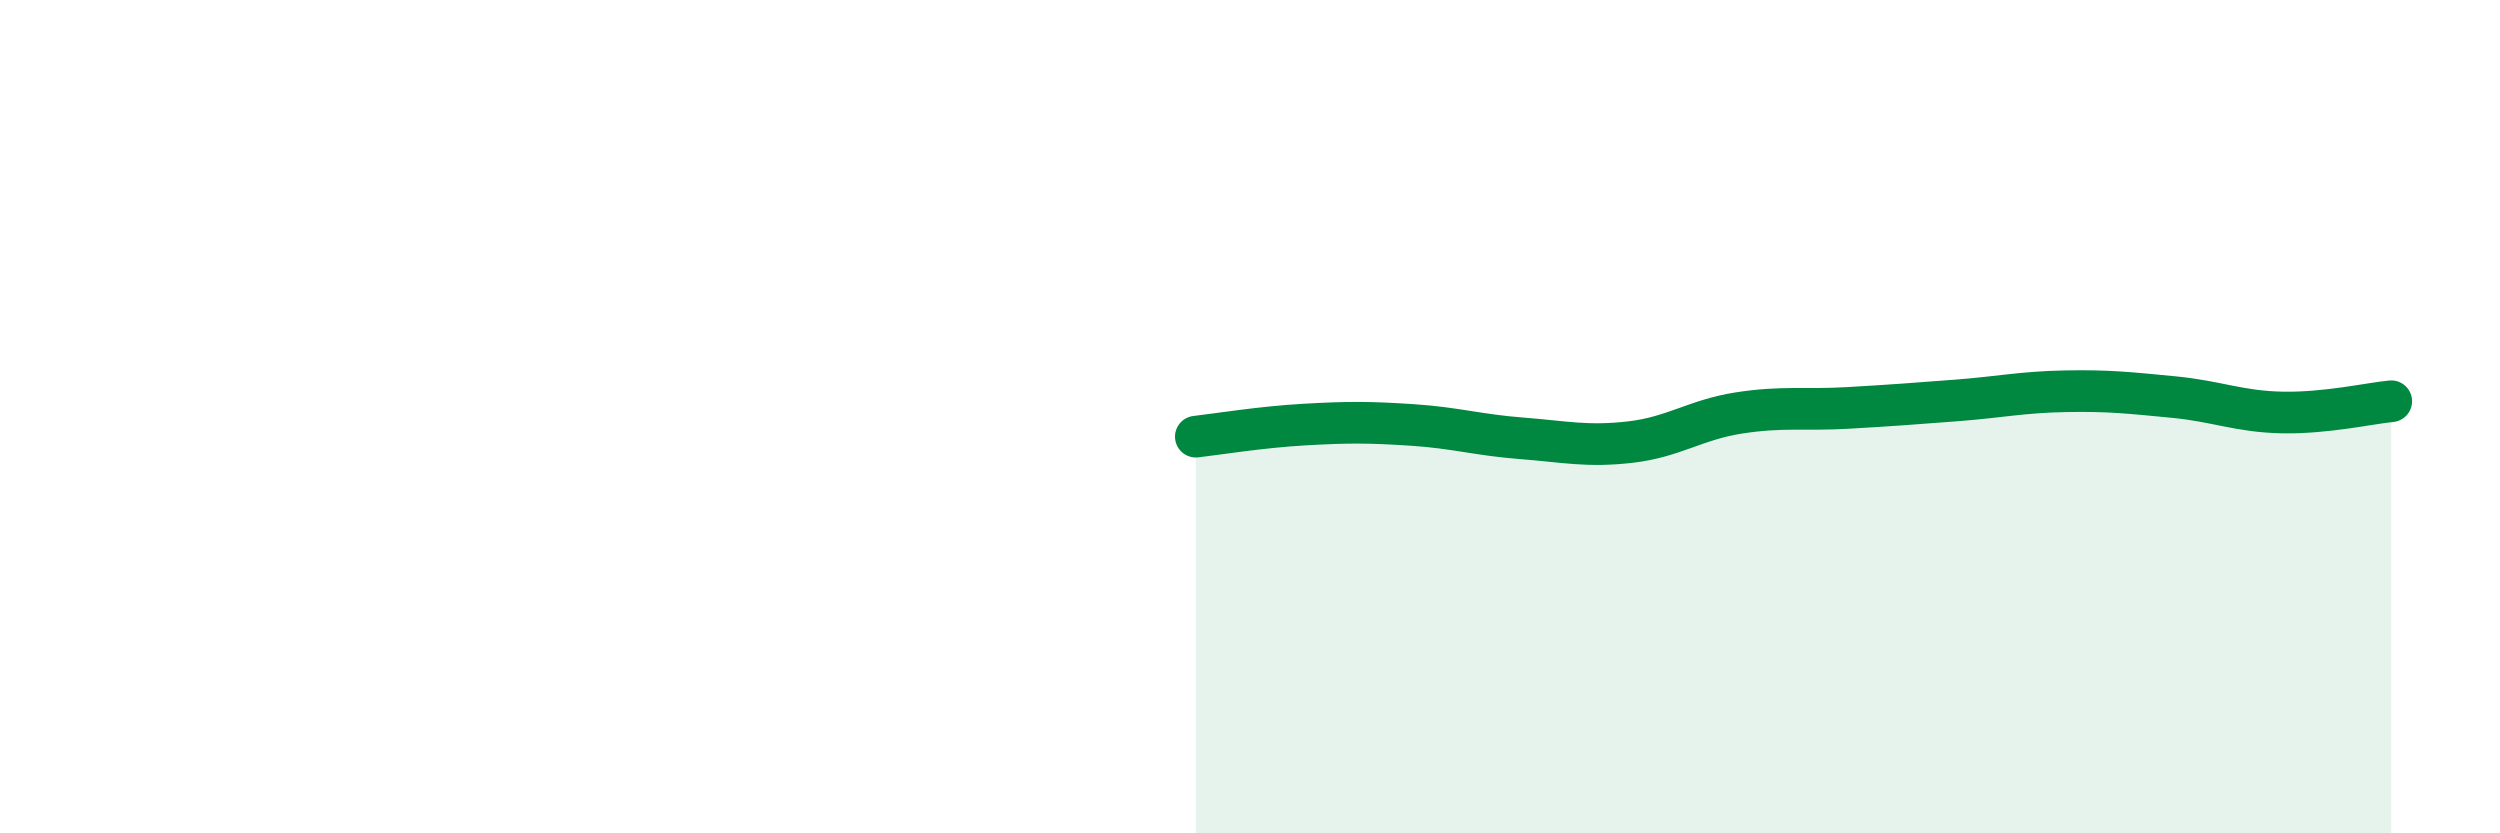 
    <svg width="60" height="20" viewBox="0 0 60 20" xmlns="http://www.w3.org/2000/svg">
      <path
        d="M 28.7,10.48 C 29.22,10.42 30.26,10.25 31.3,10.19 C 32.34,10.13 32.87,10.13 33.91,10.2 C 34.95,10.27 35.48,10.44 36.52,10.52 C 37.56,10.6 38.09,10.73 39.13,10.61 C 40.17,10.49 40.7,10.07 41.74,9.91 C 42.78,9.75 43.31,9.85 44.35,9.79 C 45.39,9.73 45.92,9.69 46.96,9.61 C 48,9.53 48.53,9.41 49.57,9.39 C 50.61,9.37 51.13,9.43 52.17,9.53 C 53.21,9.63 53.74,9.88 54.78,9.9 C 55.82,9.92 56.87,9.68 57.39,9.63L57.39 20L28.7 20Z"
        fill="#008740"
        opacity="0.1"
        stroke-linecap="round"
        stroke-linejoin="round"
      />
      <path
        d="M 28.7,10.48 C 29.22,10.42 30.26,10.25 31.3,10.19 C 32.34,10.13 32.87,10.13 33.91,10.2 C 34.95,10.27 35.48,10.44 36.52,10.52 C 37.56,10.6 38.09,10.73 39.13,10.61 C 40.17,10.49 40.7,10.07 41.74,9.91 C 42.78,9.75 43.31,9.85 44.35,9.79 C 45.39,9.73 45.92,9.69 46.96,9.61 C 48,9.53 48.53,9.41 49.57,9.39 C 50.61,9.37 51.13,9.43 52.17,9.53 C 53.21,9.63 53.74,9.88 54.78,9.9 C 55.82,9.92 56.87,9.68 57.39,9.63"
        stroke="#008740"
        stroke-width="1"
        fill="none"
        stroke-linecap="round"
        stroke-linejoin="round"
      />
    </svg>
  